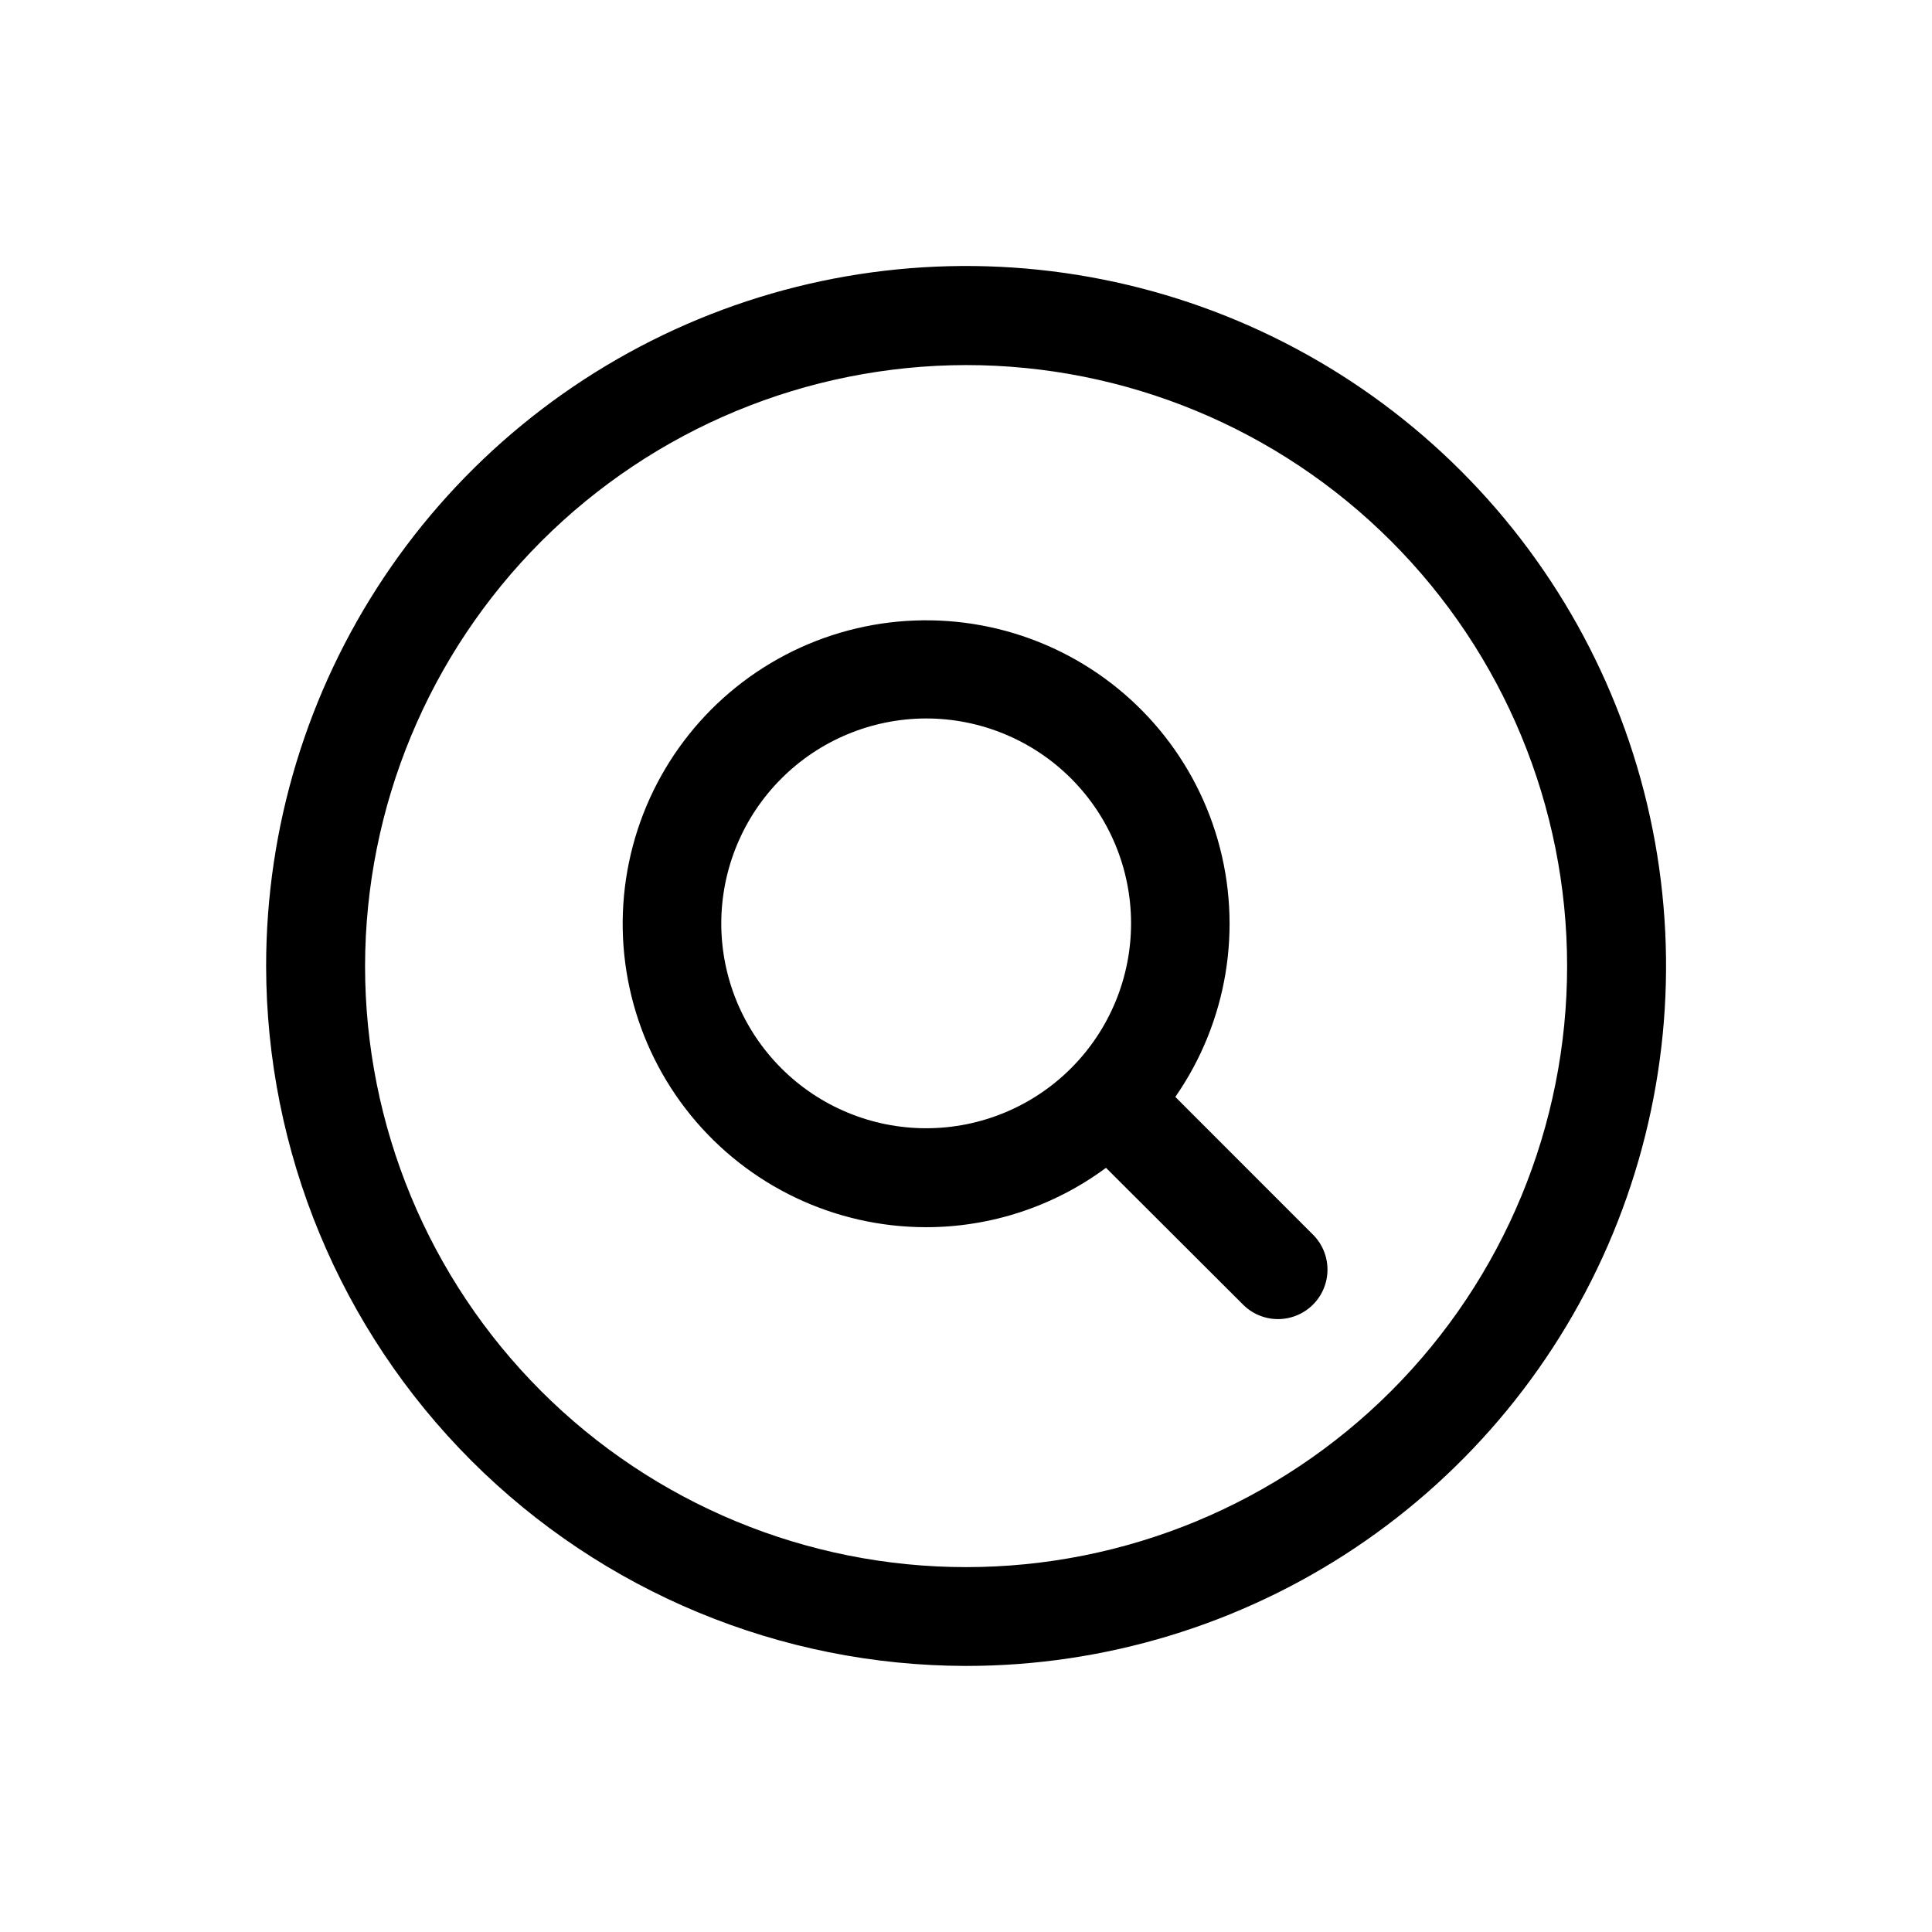 <?xml version="1.0" encoding="UTF-8"?>
<!-- Uploaded to: SVG Repo, www.svgrepo.com, Generator: SVG Repo Mixer Tools -->
<svg fill="#000000" width="800px" height="800px" version="1.1" viewBox="144 144 512 512" xmlns="http://www.w3.org/2000/svg">
 <g>
  <path d="m389.34 469.22c17.195 0.016 33.941-5.5 47.762-15.734l36.152 36.082c2.441 2.531 5.797 3.977 9.312 4.008 3.519 0.031 6.898-1.352 9.387-3.836s3.875-5.867 3.844-9.383c-0.027-3.516-1.469-6.875-3.996-9.32l-36.328-36.344c13.785-19.84 17.922-44.824 11.266-68.047-6.652-23.223-23.395-42.223-45.598-51.746-22.199-9.523-47.508-8.562-68.922 2.617-21.414 11.18-36.668 31.395-41.543 55.055-4.879 23.66 1.141 48.258 16.391 66.996 15.25 18.734 38.117 29.621 62.273 29.652zm0-134.82c14.406-0.027 28.234 5.672 38.438 15.84 10.203 10.172 15.945 23.98 15.965 38.387 0.02 14.41-5.688 28.23-15.867 38.43-10.176 10.195-23.988 15.93-38.395 15.941-14.406 0.008-28.227-5.707-38.418-15.891-10.191-10.188-15.918-24.004-15.918-38.41 0.02-14.375 5.731-28.16 15.887-38.336s23.93-15.914 38.309-15.961z"/>
  <path d="m400.01 585.49c36.688 0.004 72.555-10.871 103.06-31.254 30.508-20.383 54.289-49.352 68.332-83.25 14.039-33.895 17.715-71.195 10.559-107.18-7.156-35.984-24.824-69.039-50.77-94.984-25.941-25.941-58.996-43.609-94.98-50.766-35.988-7.16-73.285-3.484-107.18 10.559-33.895 14.043-62.867 37.82-83.246 68.328-20.383 30.508-31.262 66.375-31.258 103.07 0.059 49.176 19.617 96.32 54.391 131.09 34.77 34.773 81.918 54.332 131.09 54.387zm0-344.74c42.246-0.004 82.762 16.773 112.63 46.645 29.875 29.871 46.66 70.383 46.66 112.63 0.004 42.246-16.777 82.758-46.648 112.63-29.875 29.871-70.387 46.652-112.63 46.648-42.246 0-82.758-16.785-112.63-46.66-29.871-29.871-46.648-70.387-46.645-112.63 0.051-42.223 16.848-82.703 46.703-112.56s70.336-46.652 112.56-46.703z"/>
 </g>
</svg>